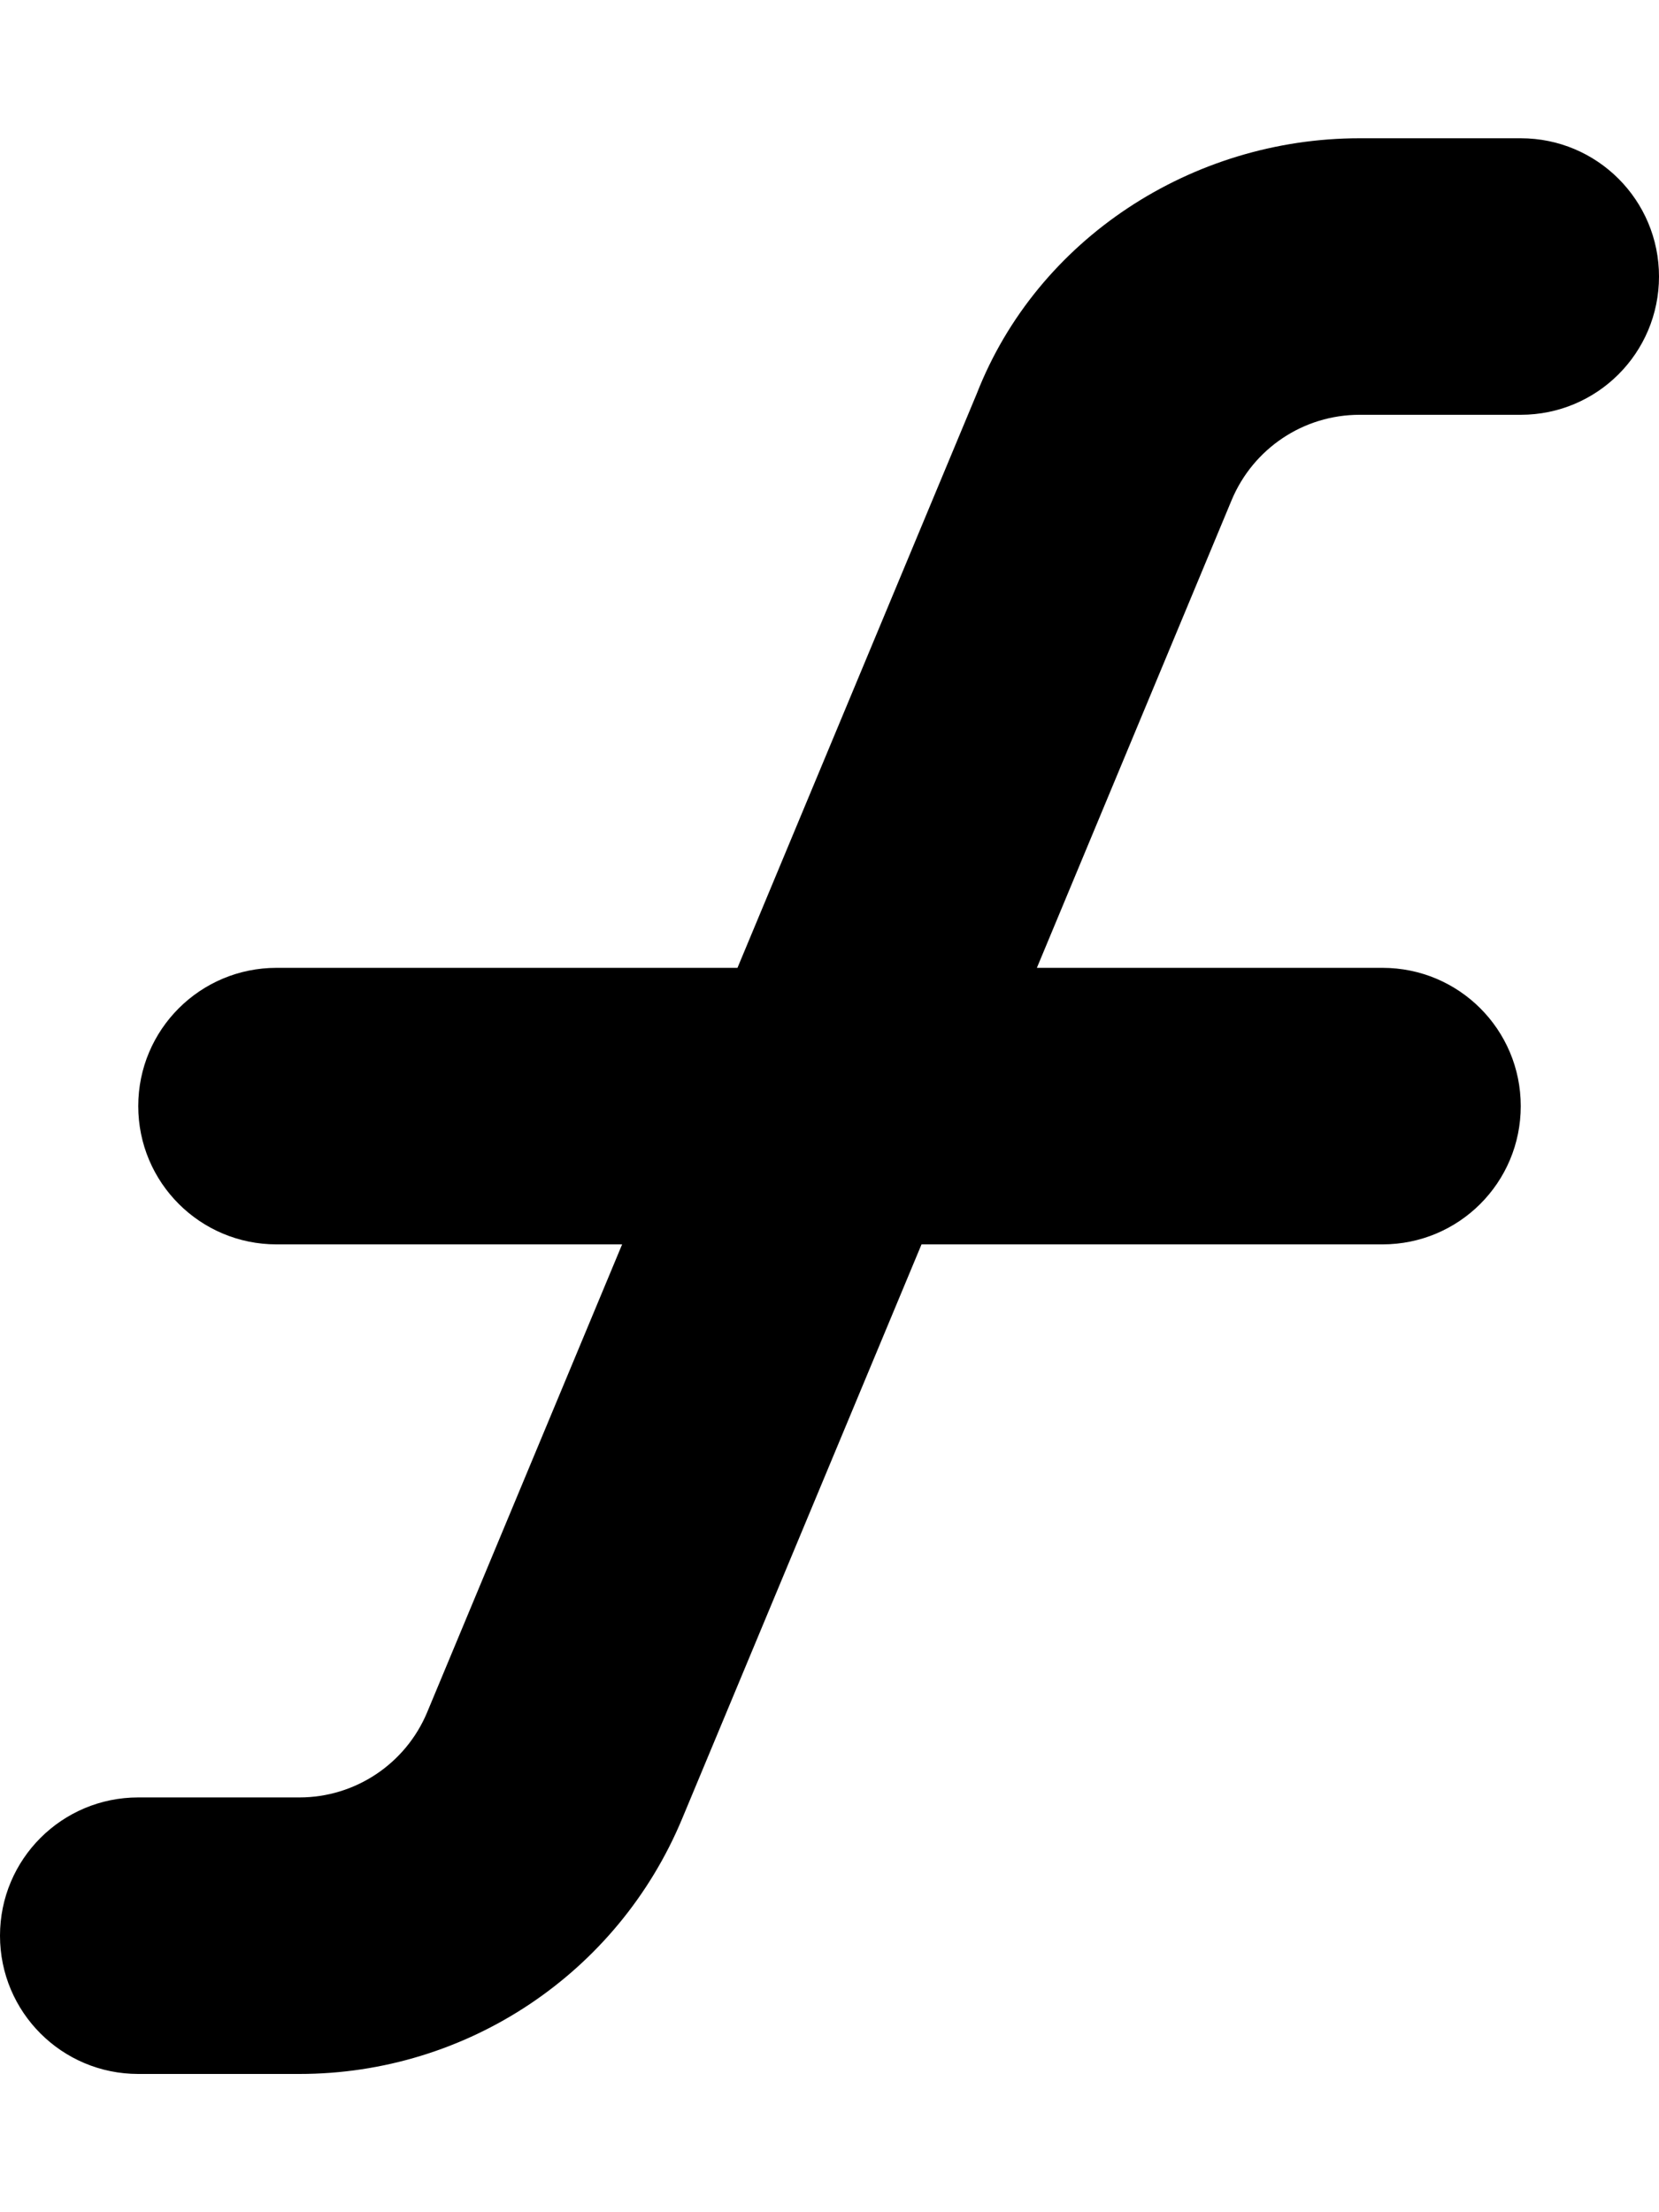 <svg xmlns="http://www.w3.org/2000/svg" viewBox="0 0 384 512"><!--! Font Awesome Pro 6.1.2 by @fontawesome - https://fontawesome.com License - https://fontawesome.com/license (Commercial License) Copyright 2022 Fonticons, Inc. --><path d="M352 32C369.7 32 384 46.33 384 64C384 81.67 369.7 96 352 96H314.7C301.7 96 290.1 103.8 285.1 115.7L240 224H320C337.7 224 352 238.3 352 256C352 273.7 337.7 288 320 288H213.3L157.9 420.9C143 456.7 108.1 480 69.33 480H32C14.33 480 0 465.7 0 448C0 430.3 14.33 416 32 416H69.33C82.25 416 93.9 408.2 98.87 396.3L144 288H64C46.33 288 32 273.7 32 256C32 238.3 46.33 224 64 224H170.7L226.1 91.08C240.1 55.3 275.9 32 314.7 32H352z"/></svg>
